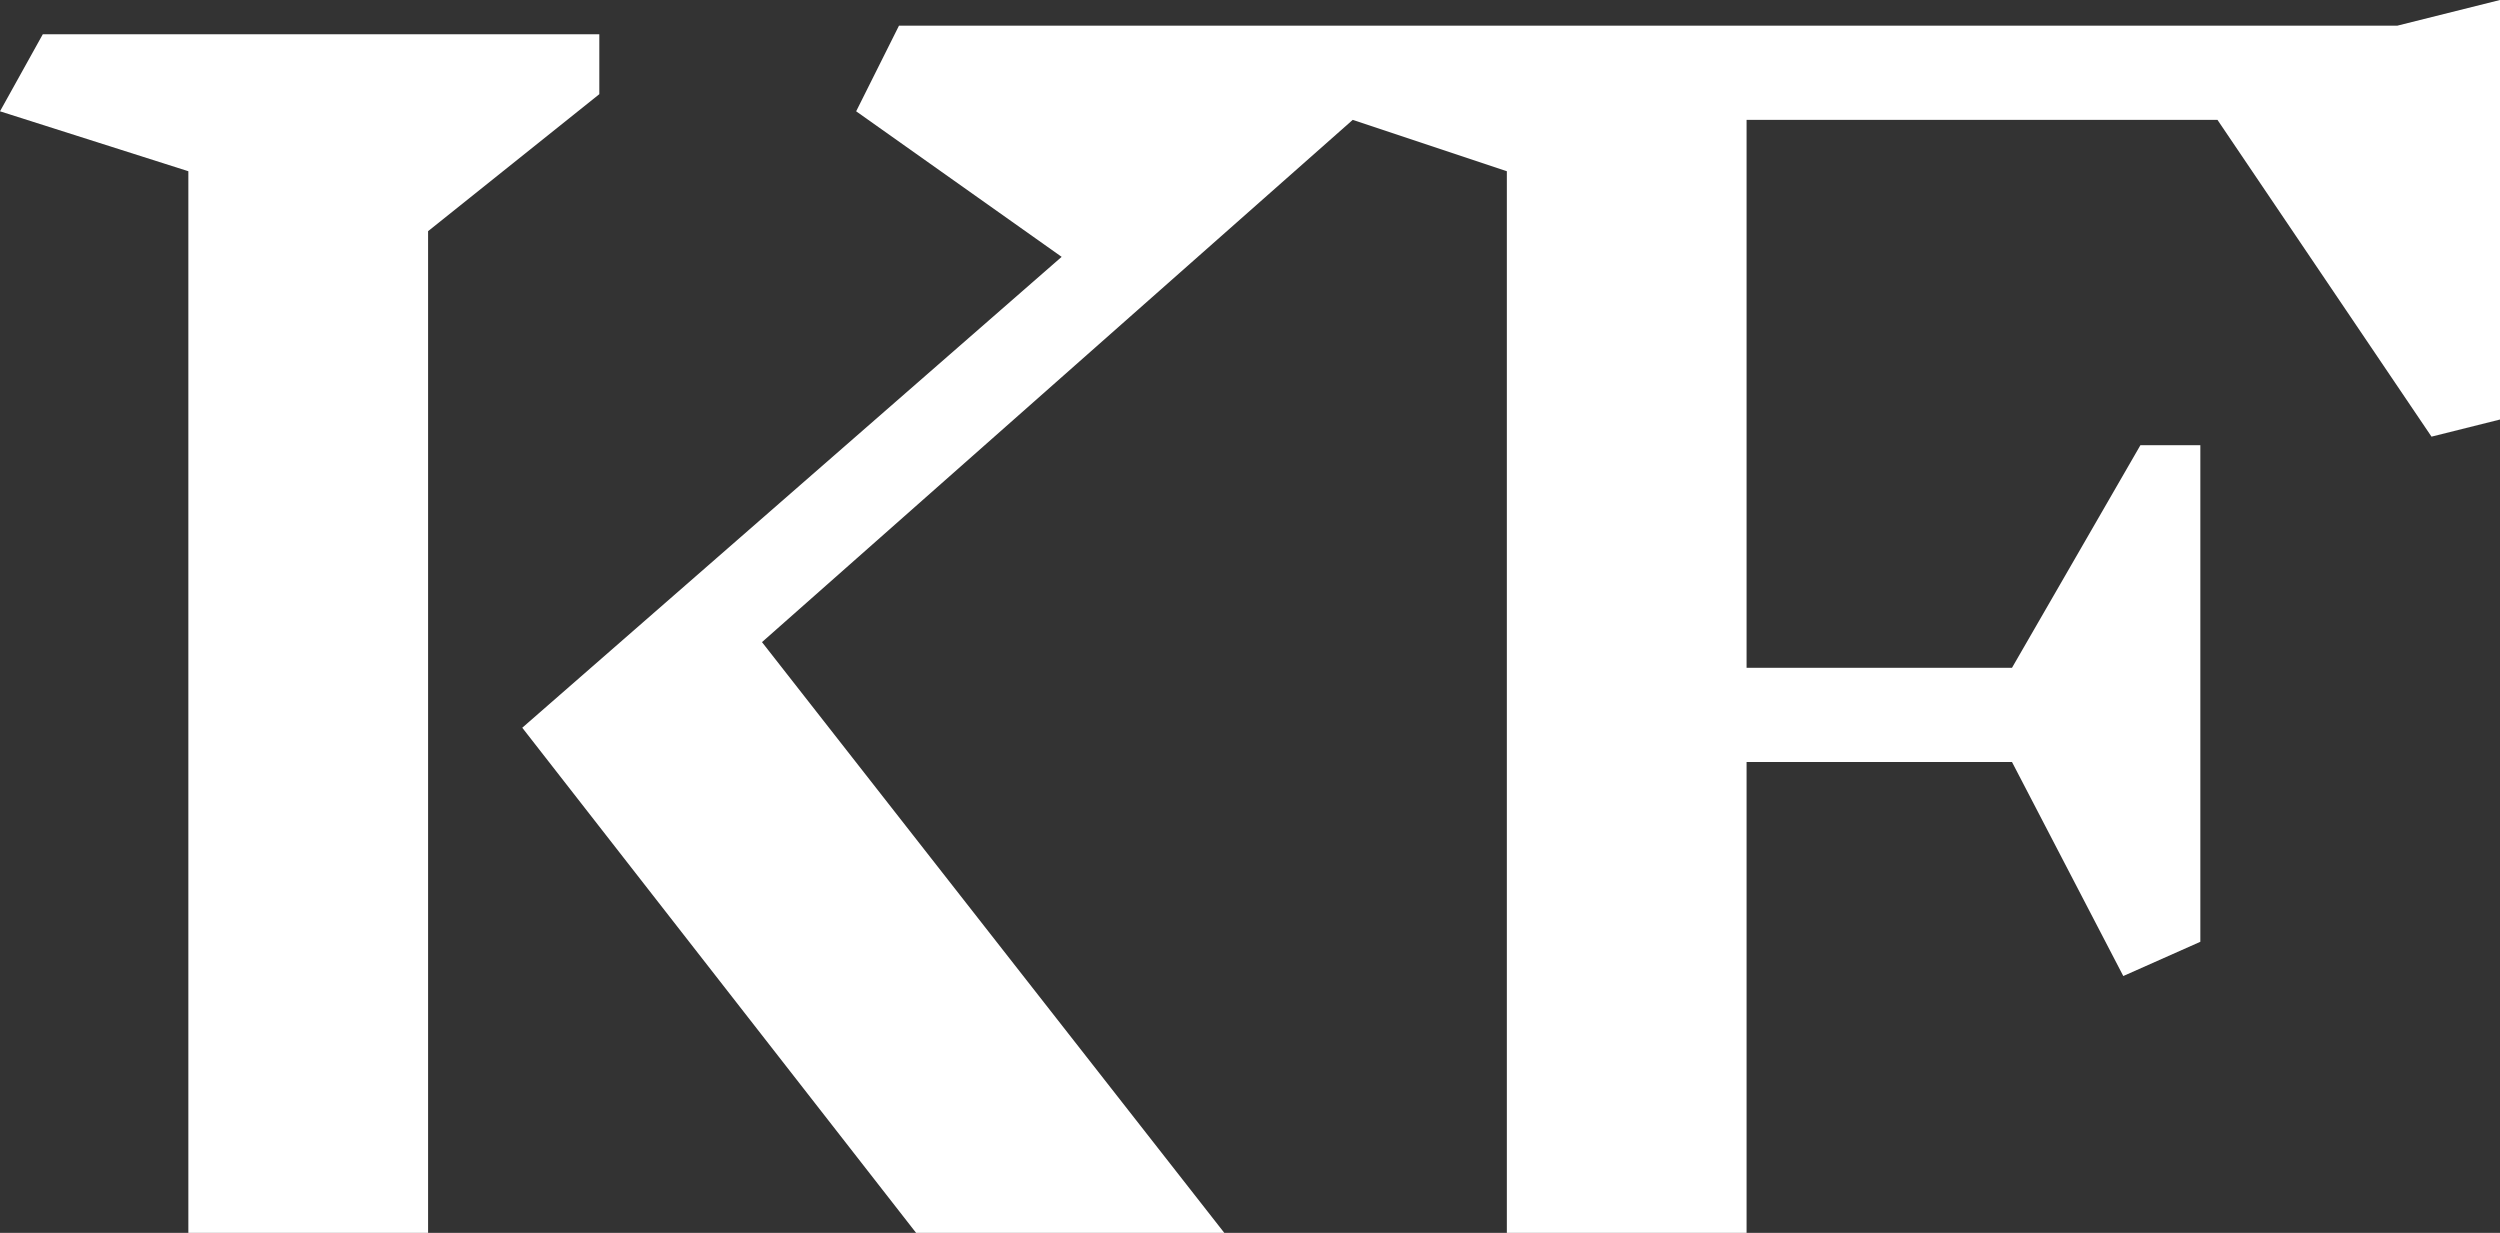 <?xml version="1.0" encoding="UTF-8"?>
<svg xmlns="http://www.w3.org/2000/svg" id="Calque_2" data-name="Calque 2" version="1.1" viewBox="0 0 29.2 14.4">
  <rect x="0" y="0" width="29.2" height="14.4" fill="#333333" stroke="none"/>
  <defs>
    <style>
      .cls-1 {
        fill: #fff;
        stroke-width: 0px;
      }
    </style>
  </defs>
  <g id="Calque_1-2" data-name="Calque 1-2">
    <g>
      <polygon class="cls-1" points="2.2 14.4 5 14.4 5 2.7 7 1.1 7 .4 .5 .4 0 1.3 2.2 2 2.2 14.4"></polygon>
      <polygon class="cls-1" points="28 .3 16.2 .3 10.5 .3 10 1.3 12.4 3 6.1 8.5 10.7 14.4 14.3 14.4 8.9 7.5 15.8 1.4 17.6 2 17.6 14.4 20.4 14.4 20.4 8.9 23.5 8.9 24.8 11.4 25.7 11 25.7 5.2 25 5.2 23.5 7.8 20.4 7.8 20.4 1.4 25.9 1.4 28.4 5.1 29.2 4.9 29.2 0 28 .3"></polygon>
    </g>
  </g>
</svg>
